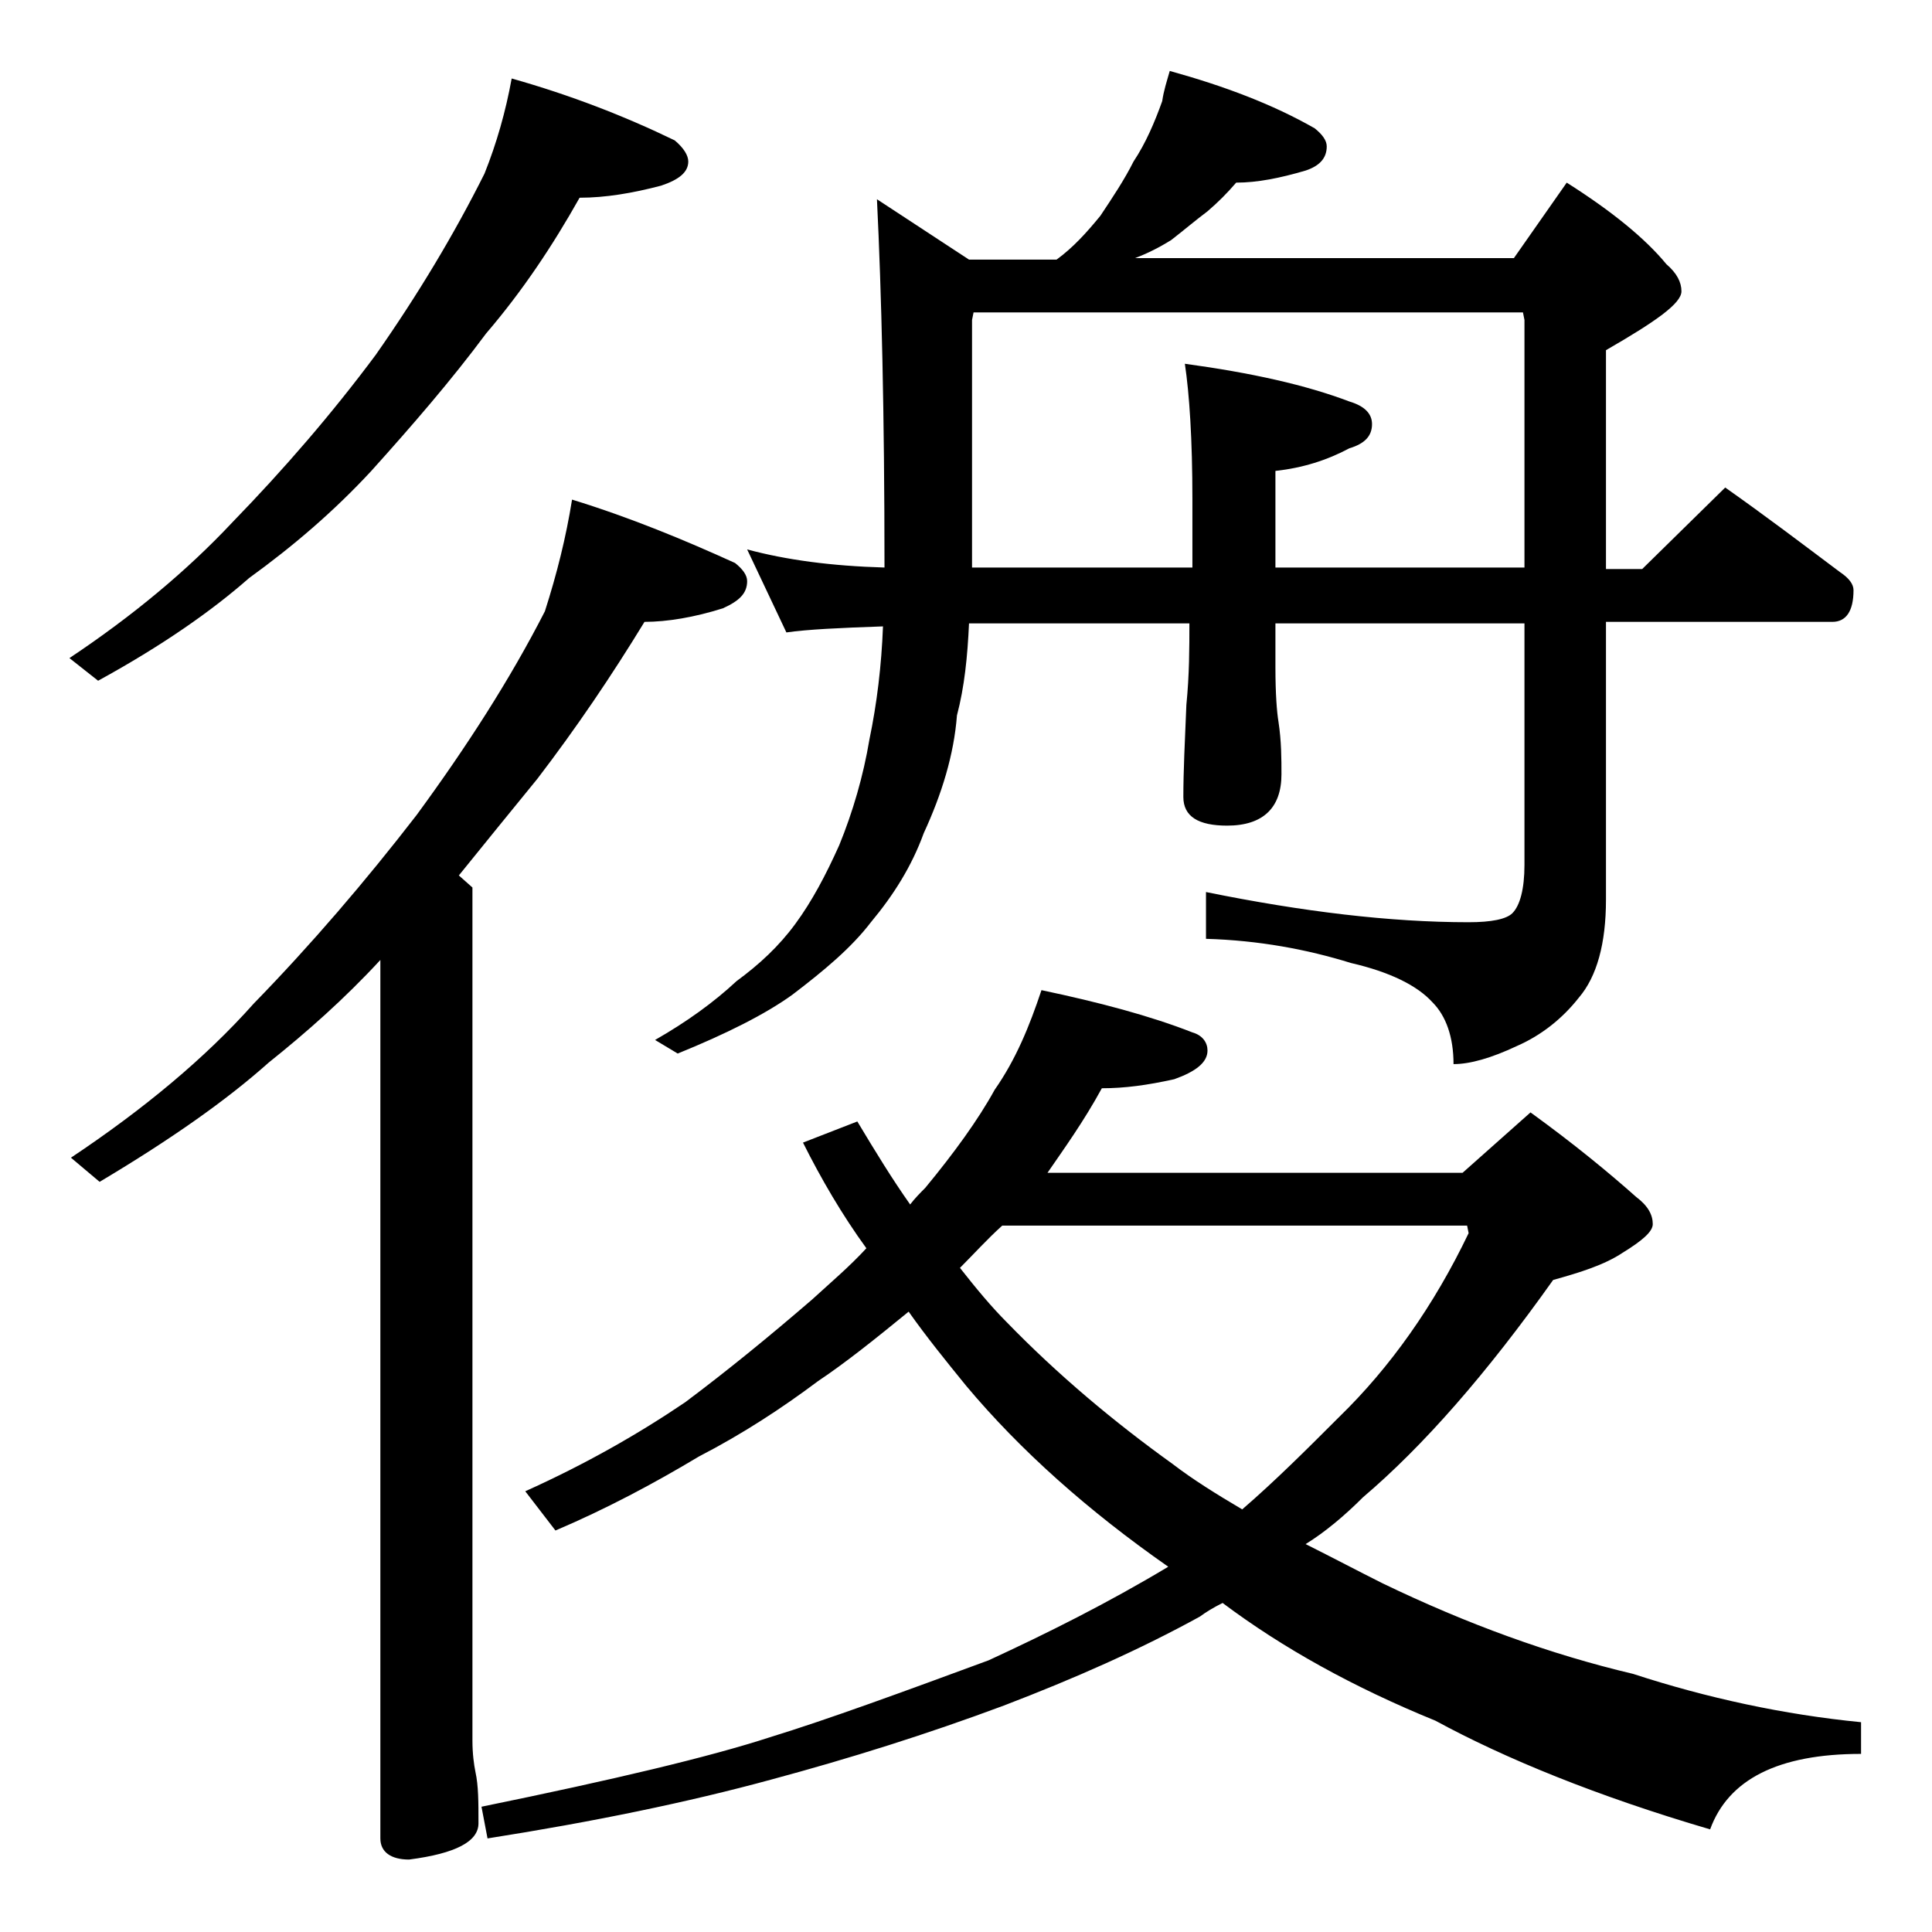 <?xml version="1.0" encoding="utf-8"?>
<!-- Generator: Adobe Illustrator 18.0.0, SVG Export Plug-In . SVG Version: 6.00 Build 0)  -->
<!DOCTYPE svg PUBLIC "-//W3C//DTD SVG 1.1//EN" "http://www.w3.org/Graphics/SVG/1.1/DTD/svg11.dtd">
<svg version="1.1" id="Layer_1" xmlns="http://www.w3.org/2000/svg" xmlns:xlink="http://www.w3.org/1999/xlink" x="0px" y="0px"
	 viewBox="0 0 128 128" enable-background="new 0 0 128 128" xml:space="preserve">
<path d="M33.9,5.2c3.9,1.1,7.5,2.5,10.8,4.1c0.6,0.5,0.9,1,0.9,1.4c0,0.7-0.6,1.2-1.8,1.6c-1.9,0.5-3.7,0.8-5.4,0.8
	c-1.8,3.2-3.8,6.2-6.2,9c-2.3,3.1-4.9,6.1-7.6,9.1c-2.5,2.7-5.2,5-8.1,7.1c-2.5,2.2-5.8,4.5-10,6.8l-1.9-1.5c4.2-2.8,7.8-5.8,10.8-9
	c3.4-3.5,6.6-7.2,9.5-11.1c2.8-4,5.2-8,7.2-12C32.9,9.5,33.5,7.4,33.9,5.2z M37.9,33.1c3.9,1.2,7.5,2.7,10.8,4.2
	c0.5,0.4,0.8,0.8,0.8,1.2c0,0.8-0.5,1.3-1.6,1.8c-1.9,0.6-3.7,0.9-5.2,0.9c-2.2,3.6-4.5,7-7.1,10.4c-1.8,2.2-3.5,4.3-5.2,6.4
	l0.9,0.8v56.5c0,0.9,0.1,1.6,0.2,2.1c0.2,0.9,0.2,2,0.2,3.4c0,1.2-1.5,2-4.6,2.4c-1.2,0-1.9-0.5-1.9-1.4V63.6
	c-2.4,2.6-4.9,4.8-7.4,6.8c-2.8,2.5-6.5,5.1-11.2,7.9l-1.9-1.6c4.8-3.2,8.9-6.6,12.1-10.2c3.8-3.9,7.4-8.1,10.8-12.5
	c3.3-4.5,6.2-9,8.5-13.5C36.9,38,37.5,35.6,37.9,33.1z M69,65.6c3.8,0.8,7.2,1.7,10,2.8c0.7,0.2,1,0.7,1,1.2c0,0.8-0.8,1.4-2.2,1.9
	c-1.8,0.4-3.3,0.6-4.8,0.6c-1.2,2.2-2.5,4-3.6,5.6h27.5l4.5-4c2.9,2.1,5.2,4,7,5.6c0.8,0.6,1.1,1.2,1.1,1.8c0,0.5-0.7,1.1-2,1.9
	c-1.2,0.8-2.8,1.3-4.6,1.8c-4.4,6.2-8.6,11-12.6,14.4c-1.2,1.2-2.5,2.3-3.8,3.1c1.8,0.9,3.5,1.8,5.1,2.6c5.6,2.7,11.1,4.7,16.6,6
	c4.9,1.6,10,2.7,15.1,3.2v2.1c-5.5,0-8.8,1.7-10,5c-7.5-2.2-13.6-4.7-18.2-7.2c-5.4-2.2-10.1-4.8-14.1-7.8c-0.6,0.3-1.1,0.6-1.5,0.9
	c-4,2.2-8.3,4.1-13,5.9c-5.1,1.9-10.2,3.5-15.4,4.9c-5.5,1.5-11.8,2.8-18.8,3.9l-0.4-2.1c8.8-1.8,15.1-3.3,19.1-4.6
	c3.9-1.2,8.8-3,14.5-5.1c3.9-1.8,7.9-3.8,11.9-6.2c-5.3-3.7-9.8-7.7-13.4-12c-1.3-1.6-2.6-3.2-3.8-4.9c-2.2,1.8-4.2,3.4-6,4.6
	c-2.4,1.8-5,3.5-7.9,5c-3,1.8-6.2,3.5-9.5,4.9l-2-2.6c4-1.8,7.5-3.8,10.6-5.9c2.8-2.1,5.5-4.3,8.4-6.8c1.2-1.1,2.5-2.2,3.6-3.4
	c-1.6-2.2-3-4.6-4.2-7l3.6-1.4c1.2,2,2.3,3.8,3.5,5.5c0.3-0.4,0.7-0.8,1-1.1c1.9-2.3,3.5-4.5,4.6-6.5C67.3,70.2,68.2,68,69,65.6z
	 M77.5,4.7c3.6,1,6.8,2.2,9.6,3.8c0.5,0.4,0.8,0.8,0.8,1.2c0,0.8-0.5,1.3-1.4,1.6c-1.7,0.5-3.2,0.8-4.6,0.8
	c-0.6,0.7-1.2,1.3-1.9,1.9c-0.8,0.6-1.5,1.2-2.4,1.9c-0.8,0.5-1.6,0.9-2.4,1.2h25.1l3.5-5c3,1.9,5.2,3.7,6.6,5.4
	c0.7,0.6,1,1.2,1,1.8c0,0.8-1.7,2-5,3.9v14.5h2.4l5.5-5.4c2.7,1.9,5.2,3.8,7.6,5.6c0.6,0.4,0.9,0.8,0.9,1.2c0,1.4-0.5,2.1-1.4,2.1
	h-15v18.4c0,2.9-0.6,5.1-1.8,6.5c-1.1,1.4-2.5,2.5-4.1,3.2c-1.7,0.8-3.1,1.2-4.2,1.2c0-1.8-0.5-3.2-1.4-4.1c-1-1.1-2.8-2-5.4-2.6
	c-2.9-0.9-6.1-1.5-9.6-1.6v-3.1c6.4,1.3,12.2,2,17.4,2c1.5,0,2.5-0.2,2.9-0.6c0.5-0.5,0.8-1.6,0.8-3.2v-16H84.5v2.9
	c0,1.8,0.1,3,0.2,3.6c0.2,1.3,0.2,2.5,0.2,3.5c0,2.2-1.2,3.4-3.6,3.4c-1.9,0-2.9-0.6-2.9-1.9c0-1.7,0.1-3.7,0.2-6.1
	c0.2-2,0.2-3.8,0.2-5.4H64.2c-0.1,2.2-0.3,4.2-0.8,6.1c-0.2,2.6-1,5.2-2.2,7.8c-0.8,2.2-2,4.1-3.5,5.9c-1.3,1.7-3.1,3.2-5.2,4.8
	c-1.8,1.3-4.4,2.6-7.6,3.9l-1.5-0.9c2.1-1.2,3.9-2.5,5.4-3.9c1.5-1.1,2.8-2.3,3.9-3.8c1.1-1.5,2-3.2,2.9-5.2c0.9-2.2,1.6-4.6,2-7
	c0.5-2.4,0.8-4.9,0.9-7.5c-2.9,0.1-5,0.2-6.4,0.4l-2.6-5.5c2.6,0.7,5.6,1.1,9.1,1.2c0-10.2-0.2-18.3-0.5-24.4l6.1,4h5.8
	c1.1-0.8,2-1.8,2.9-2.9c0.8-1.2,1.6-2.4,2.2-3.6c0.8-1.2,1.4-2.6,1.9-4C77.1,6,77.3,5.4,77.5,4.7z M63.6,84c1.1,1.4,2.1,2.6,3.1,3.6
	c3.4,3.5,7.1,6.6,11,9.4c1.3,1,2.9,2,4.6,3c2.2-1.9,4.3-4,6.4-6.1c3.4-3.3,6.3-7.4,8.6-12.2l-0.1-0.5H66.4
	C65.4,82.1,64.5,83.1,63.6,84z M64.4,37.6H79v-4.5c0-4-0.2-7-0.5-9c4.4,0.6,8,1.4,10.9,2.5c1,0.3,1.5,0.8,1.5,1.5
	c0,0.8-0.5,1.3-1.5,1.6c-1.5,0.8-3.1,1.3-4.9,1.5v6.4H101V21.2l-0.1-0.5H64.5l-0.1,0.5V37.6z"/>
</svg>
